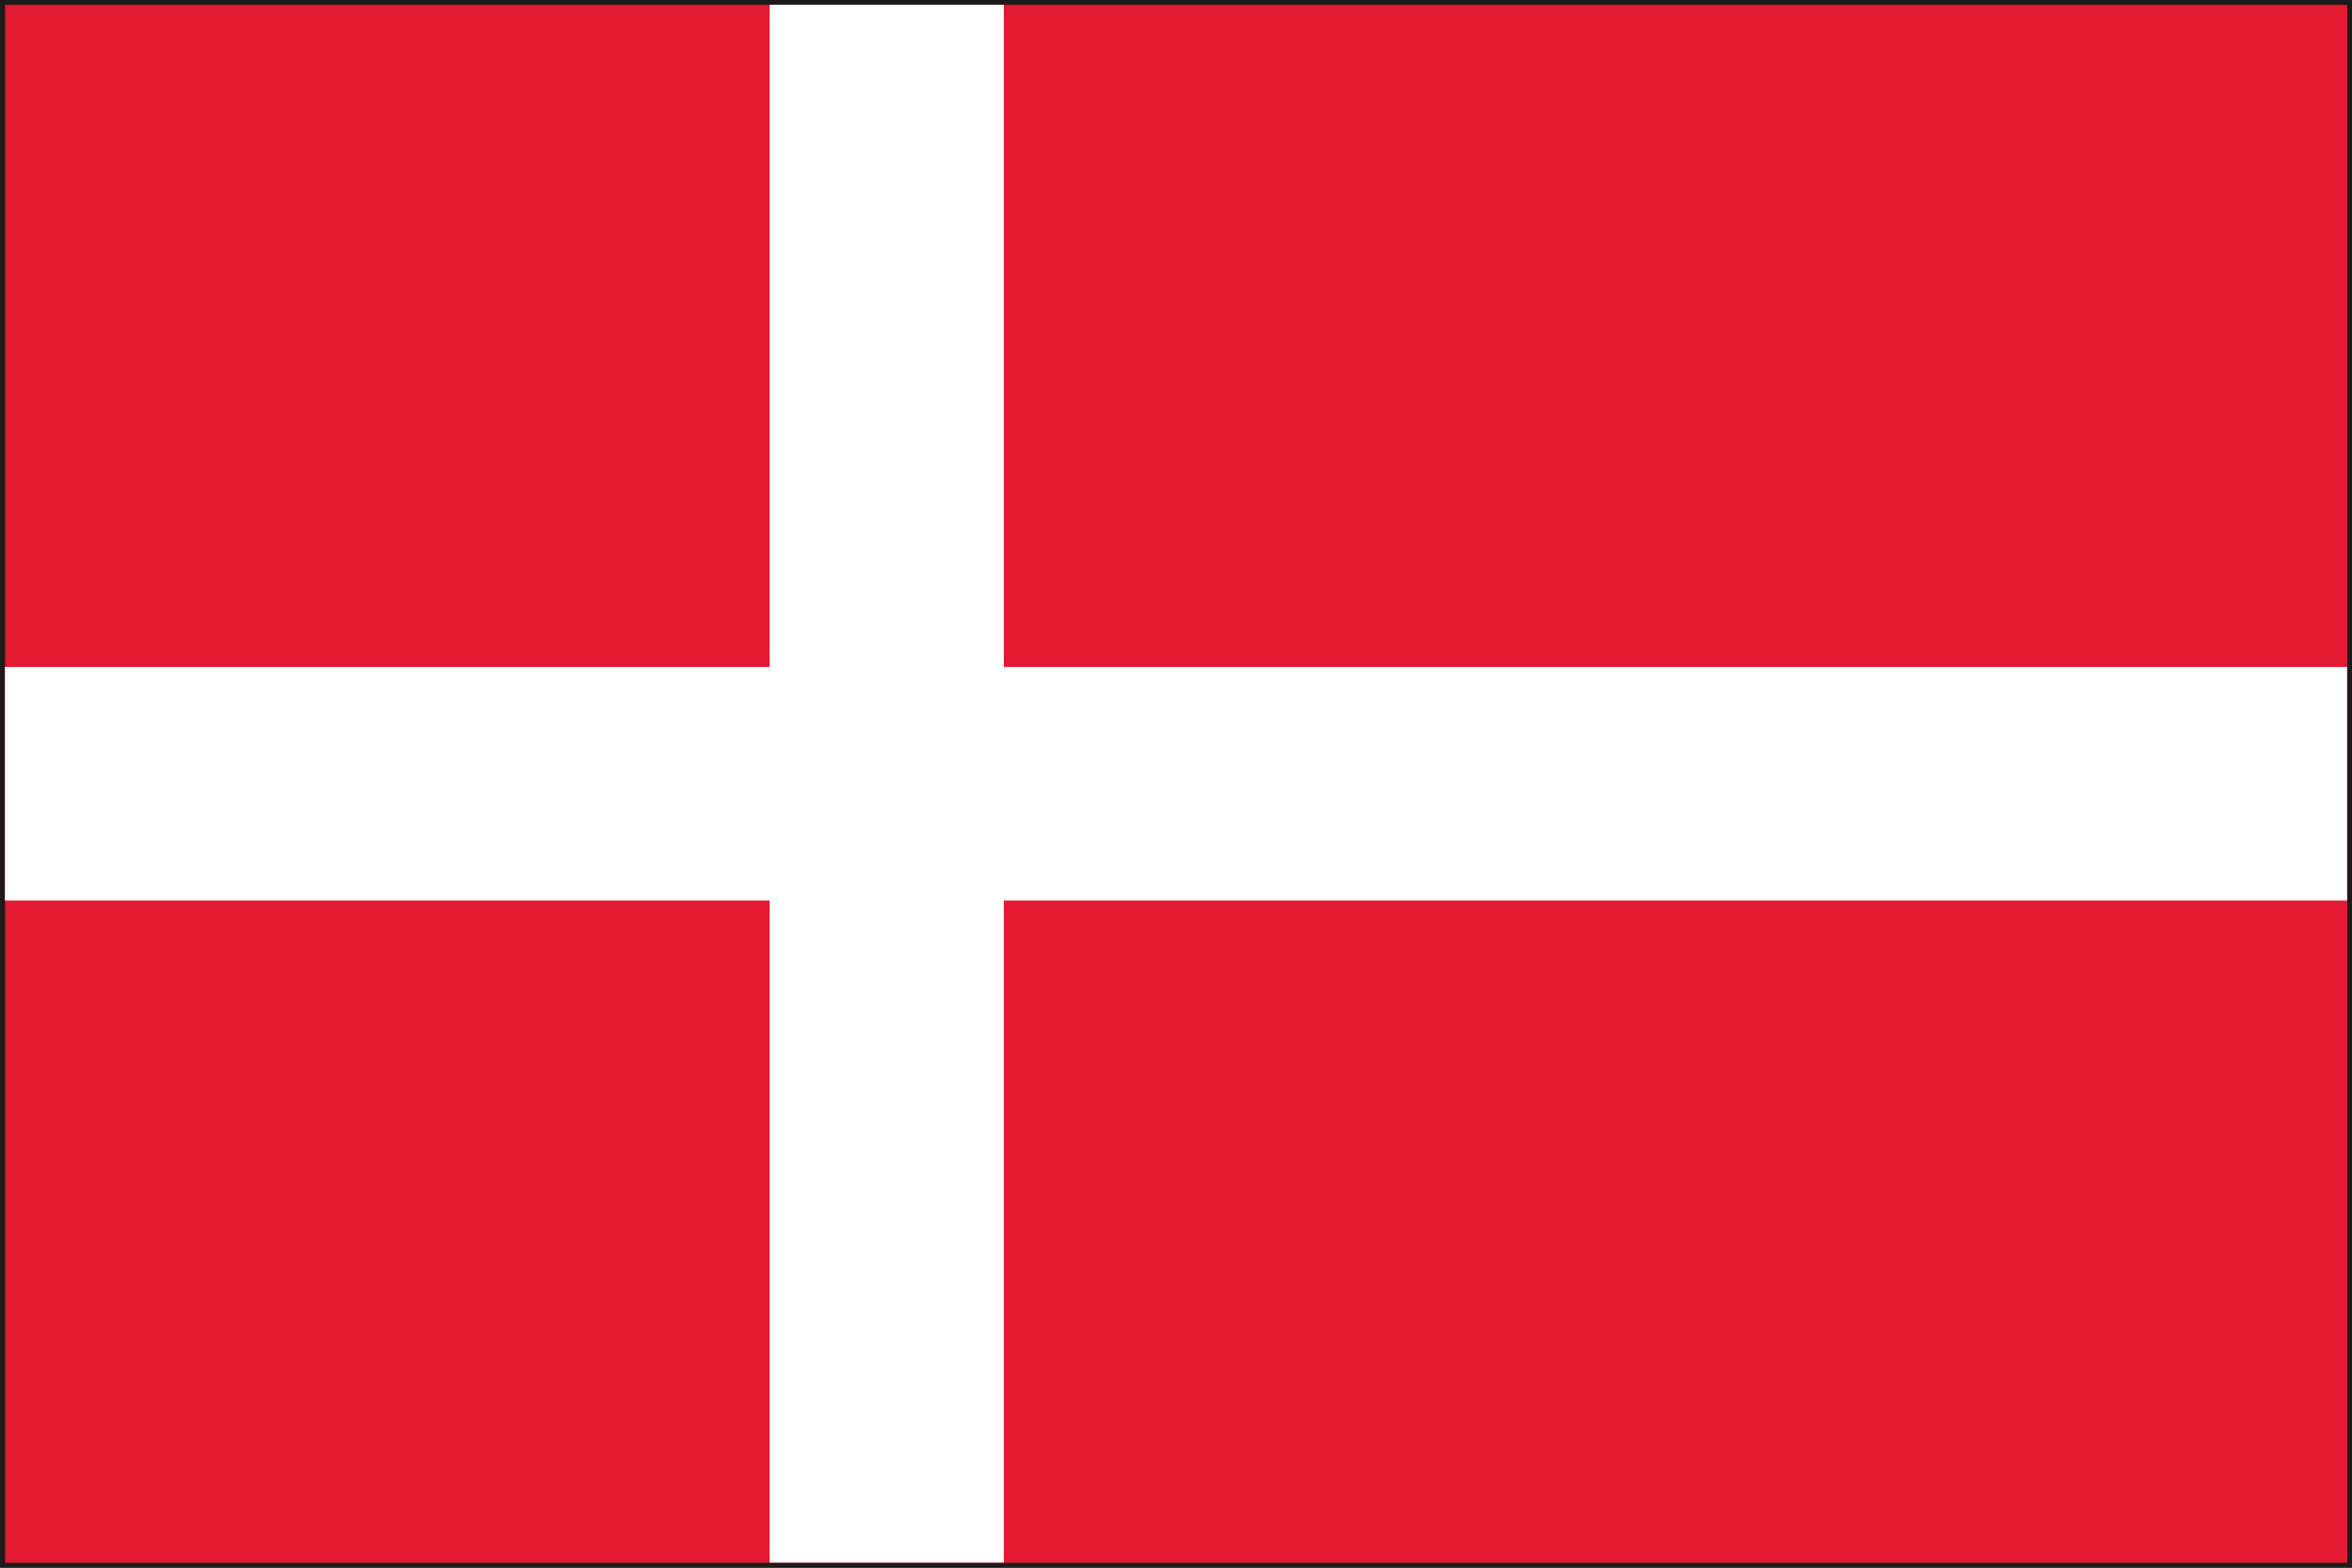 <svg xmlns="http://www.w3.org/2000/svg" width="27.181" height="18.121" viewBox="0 0 27.181 18.121"><rect x="0" y="0" width="27.181" height="18.121" fill="#333333" stroke="none"/><g transform="translate(0)"><path d="M355.4,953.621V935.5H382.58v18.121Zm27.126-.055v0Zm-27.013-.057h26.957l0-17.9H355.512Z" transform="translate(-355.399 -935.5)" fill="#1e191a"/><rect width="27.068" height="18.008" transform="translate(0.058 0.056)" fill="#e31a31"/><path d="M382.524,943.209H367v-7.654h-2.707v7.654h-8.837v2.7h8.837v7.653H367v-7.653h15.524Z" transform="translate(-355.399 -935.5)" fill="#fff"/></g></svg>